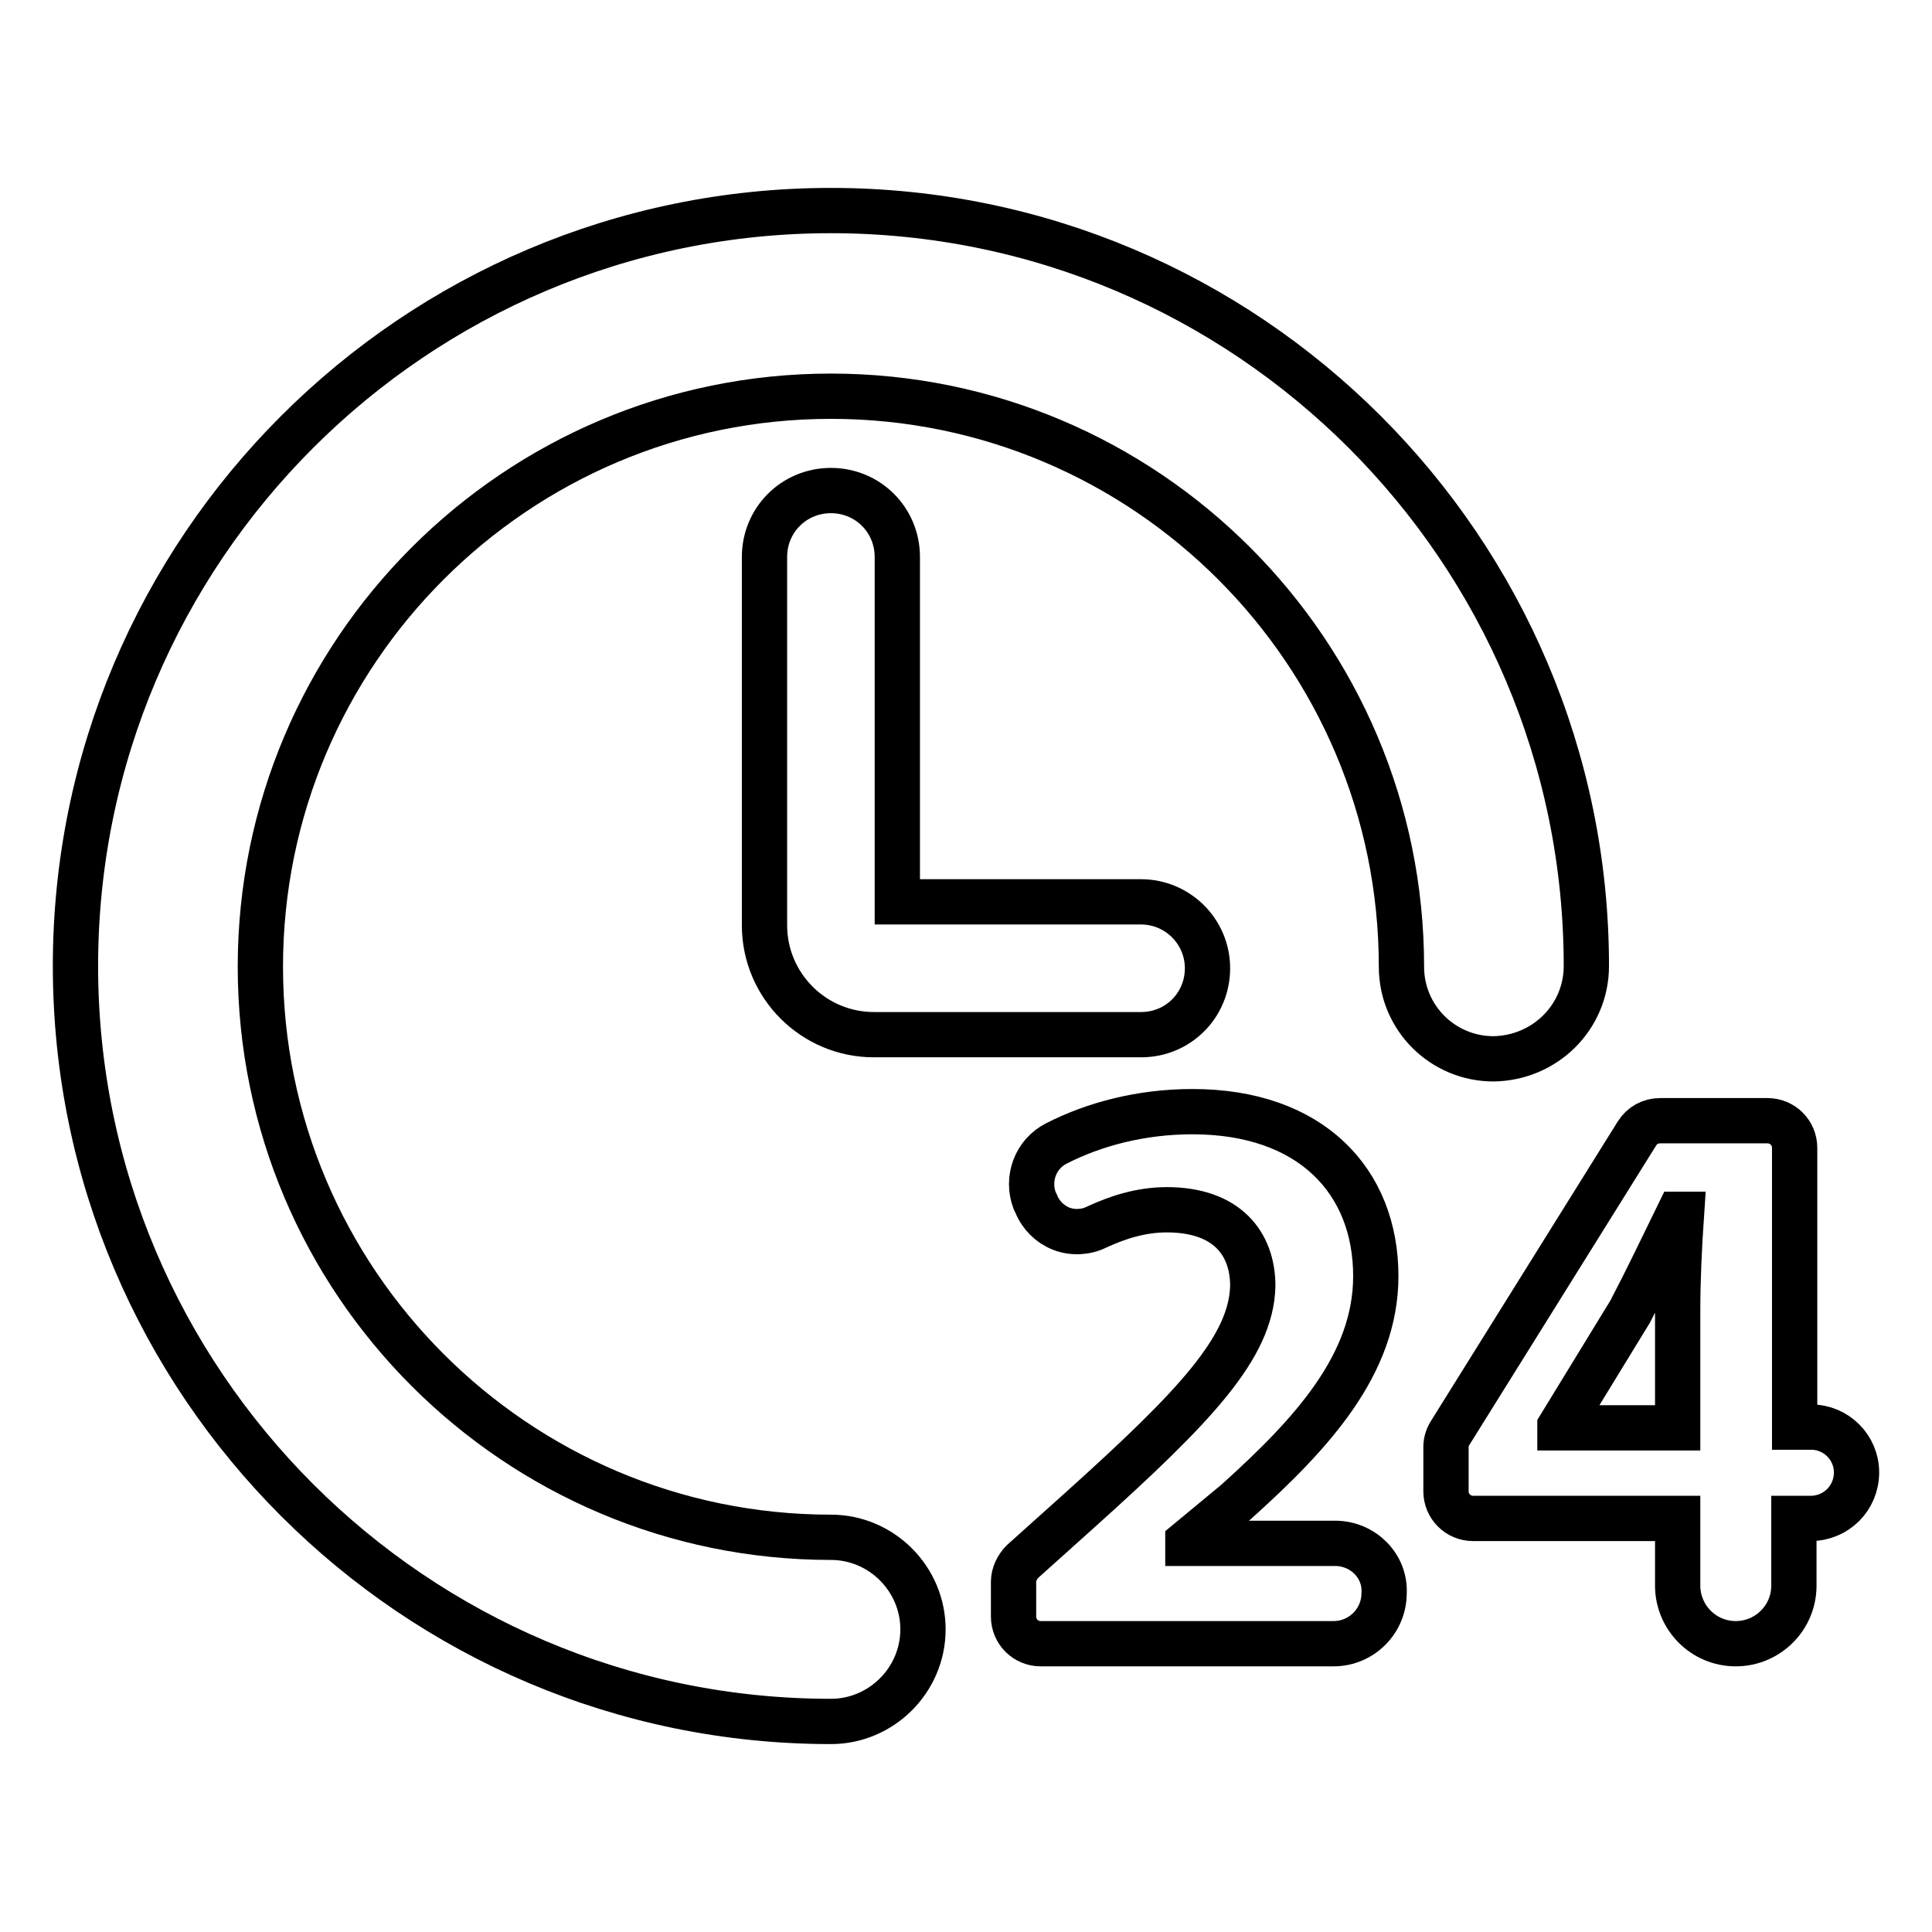 <?xml version="1.0" encoding="utf-8"?>
<!-- Svg Vector Icons : http://www.onlinewebfonts.com/icon -->
<!DOCTYPE svg PUBLIC "-//W3C//DTD SVG 1.1//EN" "http://www.w3.org/Graphics/SVG/1.1/DTD/svg11.dtd">
<svg version="1.1" xmlns="http://www.w3.org/2000/svg" xmlns:xlink="http://www.w3.org/1999/xlink" x="0px" y="0px" viewBox="0 0 256 256" enable-background="new 0 0 256 256" xml:space="preserve">
<g><g><g id="XMLID_9_"><path stroke-width="6" fill-opacity="0" stroke="#000000"  id="XMLID_15_" d="M210.2,128c0-55.2-44.9-100.1-100.1-100.1C54.9,27.9,10,72.8,10,128c0,55.2,44.9,100.1,100.1,100.1c6.7,0,12.2-5.5,12.2-12.2s-5.5-12.2-12.2-12.2c-41.7,0-75.6-33.9-75.6-75.6c0-41.7,33.9-75.6,75.6-75.6s75.6,33.9,75.6,75.6c0,6.8,5.5,12.2,12.2,12.2C204.7,140.2,210.2,134.8,210.2,128z"/><path stroke-width="6" fill-opacity="0" stroke="#000000"  id="XMLID_14_" d="M176.9,204.5h-19.5v-0.2l6.4-5.3c10-9,18.5-18.2,18.5-29.9c0-12.6-8.6-21.8-24.3-21.8c-6.9,0-13.1,1.7-18,4.2c-2.8,1.4-4,4.7-2.9,7.6l0.2,0.4c0.6,1.5,1.8,2.7,3.3,3.3c1.5,0.6,3.3,0.5,4.7-0.2c2.8-1.3,5.9-2.3,9.3-2.3c8,0,11.4,4.5,11.4,10.1c-0.2,8.1-7.6,15.9-22.7,29.5l-7.8,7c-0.7,0.7-1.2,1.7-1.2,2.7v4.6c0,2,1.6,3.6,3.6,3.6h38.8c3.7,0,6.7-3,6.7-6.7C183.6,207.5,180.6,204.5,176.9,204.5z"/><path stroke-width="6" fill-opacity="0" stroke="#000000"  id="XMLID_11_" d="M240,189.1h-2.2v-37c0-2-1.6-3.6-3.6-3.6h-14.2c-1.3,0-2.4,0.6-3.1,1.7l-24.7,39.6c-0.4,0.6-0.6,1.3-0.6,1.9v5.9c0,2,1.6,3.6,3.6,3.6h27.1v8.9c0,4.2,3.4,7.7,7.7,7.7c4.2,0,7.7-3.4,7.7-7.7v-8.9h2.2c3.4,0,6.1-2.7,6.1-6.1C246,191.8,243.3,189.1,240,189.1z M222.3,173.8v15.4h-15.6v-0.2l9.3-15.2c2.3-4.4,4.2-8.4,6.4-12.9h0.4C222.5,165.3,222.3,169.6,222.3,173.8z"/><path stroke-width="6" fill-opacity="0" stroke="#000000"  id="XMLID_10_" d="M110.1,65c-4.9,0-8.8,3.9-8.8,8.8v48.8c0,8,6.5,14.5,14.5,14.5h35.4c4.9,0,8.8-3.9,8.8-8.8c0-4.9-4-8.8-8.8-8.8h-32.3V73.8C118.9,68.9,115,65,110.1,65z"/></g><g></g><g></g><g></g><g></g><g></g><g></g><g></g><g></g><g></g><g></g><g></g><g></g><g></g><g></g><g></g></g></g>
</svg>